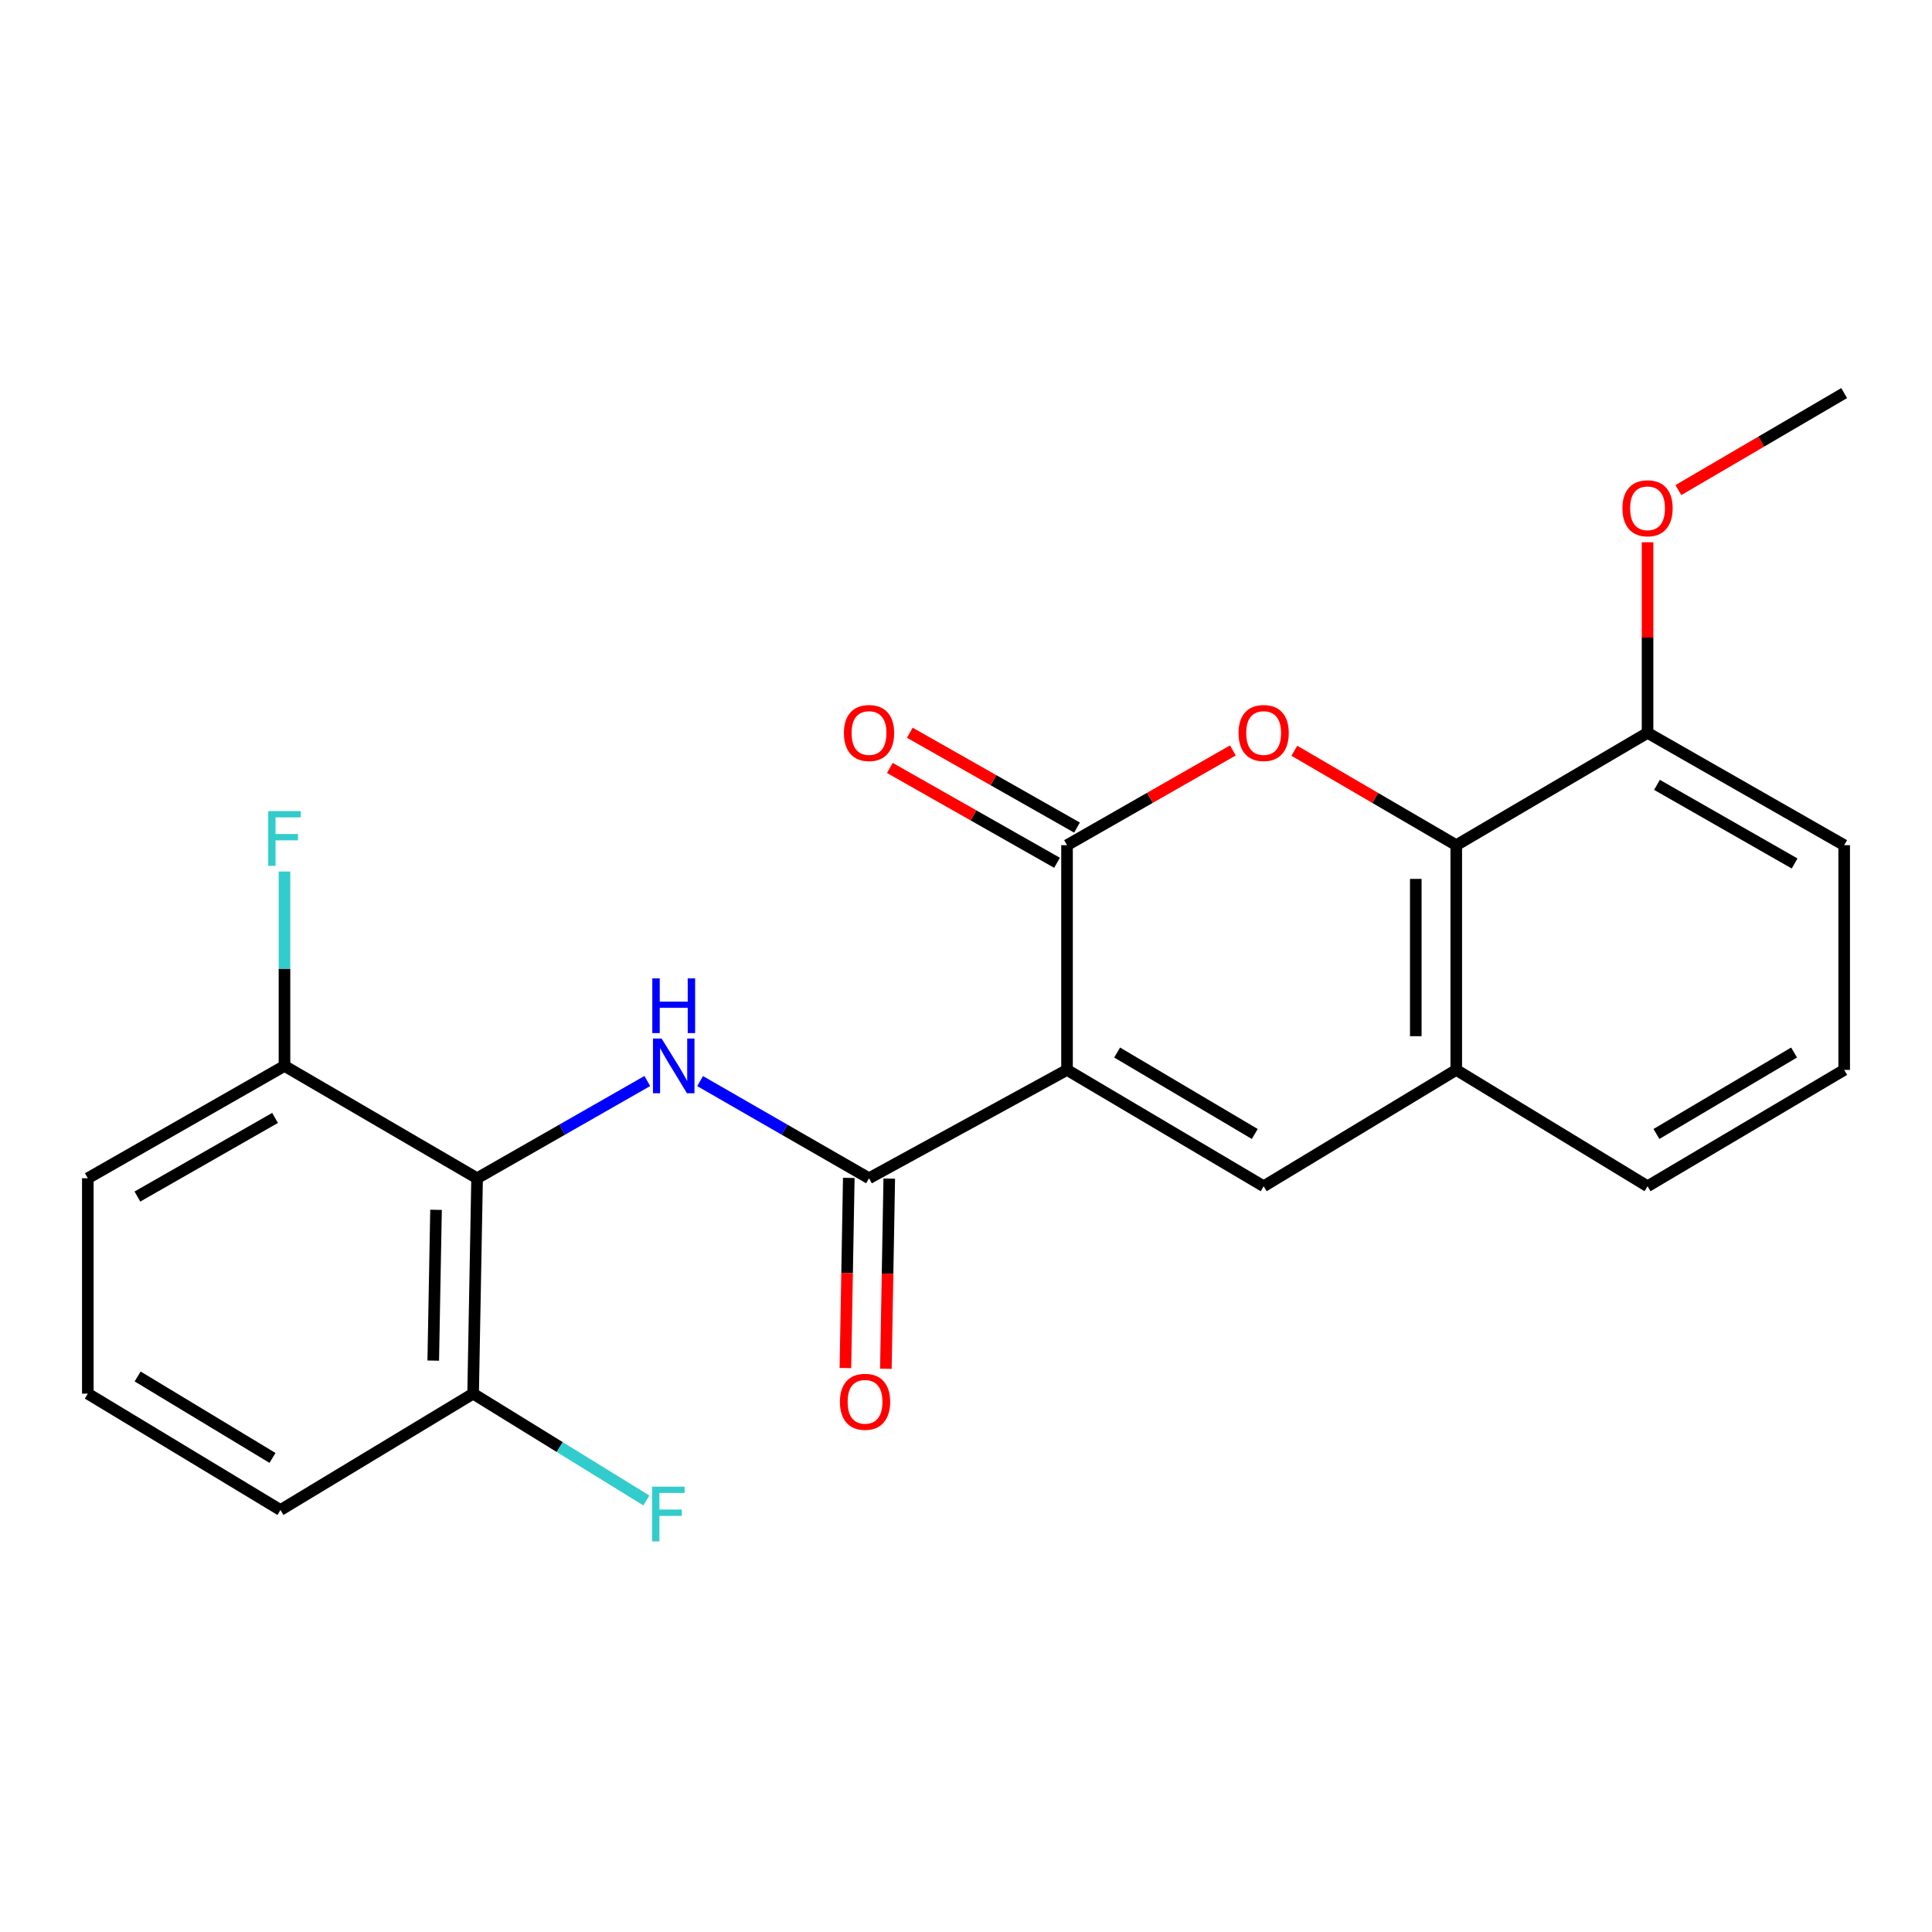 <?xml version='1.0' encoding='iso-8859-1'?>
<svg version='1.1' baseProfile='full'
              xmlns='http://www.w3.org/2000/svg'
                      xmlns:rdkit='http://www.rdkit.org/xml'
                      xmlns:xlink='http://www.w3.org/1999/xlink'
                  xml:space='preserve'
width='1000px' height='1000px' viewBox='0 0 1000 1000'>
<!-- END OF HEADER -->
<rect style='opacity:1.0;fill:#FFFFFF;stroke:none' width='1000' height='1000' x='0' y='0'> </rect>
<path class='bond-0' d='M 552.29,553.779 L 552.29,437.468' style='fill:none;fill-rule:evenodd;stroke:#000000;stroke-width:6px;stroke-linecap:butt;stroke-linejoin:miter;stroke-opacity:1' />
<path class='bond-1' d='M 552.29,553.779 L 449.805,609.862' style='fill:none;fill-rule:evenodd;stroke:#000000;stroke-width:6px;stroke-linecap:butt;stroke-linejoin:miter;stroke-opacity:1' />
<path class='bond-3' d='M 552.29,553.779 L 654.064,614.005' style='fill:none;fill-rule:evenodd;stroke:#000000;stroke-width:6px;stroke-linecap:butt;stroke-linejoin:miter;stroke-opacity:1' />
<path class='bond-3' d='M 578.224,544.784 L 649.466,586.943' style='fill:none;fill-rule:evenodd;stroke:#000000;stroke-width:6px;stroke-linecap:butt;stroke-linejoin:miter;stroke-opacity:1' />
<path class='bond-2' d='M 552.29,437.468 L 595.212,412.947' style='fill:none;fill-rule:evenodd;stroke:#000000;stroke-width:6px;stroke-linecap:butt;stroke-linejoin:miter;stroke-opacity:1' />
<path class='bond-2' d='M 595.212,412.947 L 638.134,388.426' style='fill:none;fill-rule:evenodd;stroke:#FF0000;stroke-width:6px;stroke-linecap:butt;stroke-linejoin:miter;stroke-opacity:1' />
<path class='bond-8' d='M 557.458,428.358 L 514.189,403.81' style='fill:none;fill-rule:evenodd;stroke:#000000;stroke-width:6px;stroke-linecap:butt;stroke-linejoin:miter;stroke-opacity:1' />
<path class='bond-8' d='M 514.189,403.81 L 470.92,379.262' style='fill:none;fill-rule:evenodd;stroke:#FF0000;stroke-width:6px;stroke-linecap:butt;stroke-linejoin:miter;stroke-opacity:1' />
<path class='bond-8' d='M 547.121,446.579 L 503.852,422.03' style='fill:none;fill-rule:evenodd;stroke:#000000;stroke-width:6px;stroke-linecap:butt;stroke-linejoin:miter;stroke-opacity:1' />
<path class='bond-8' d='M 503.852,422.03 L 460.582,397.482' style='fill:none;fill-rule:evenodd;stroke:#FF0000;stroke-width:6px;stroke-linecap:butt;stroke-linejoin:miter;stroke-opacity:1' />
<path class='bond-4' d='M 449.805,609.862 L 406.089,584.718' style='fill:none;fill-rule:evenodd;stroke:#000000;stroke-width:6px;stroke-linecap:butt;stroke-linejoin:miter;stroke-opacity:1' />
<path class='bond-4' d='M 406.089,584.718 L 362.373,559.573' style='fill:none;fill-rule:evenodd;stroke:#0000FF;stroke-width:6px;stroke-linecap:butt;stroke-linejoin:miter;stroke-opacity:1' />
<path class='bond-11' d='M 439.333,609.676 L 438.456,658.882' style='fill:none;fill-rule:evenodd;stroke:#000000;stroke-width:6px;stroke-linecap:butt;stroke-linejoin:miter;stroke-opacity:1' />
<path class='bond-11' d='M 438.456,658.882 L 437.579,708.088' style='fill:none;fill-rule:evenodd;stroke:#FF0000;stroke-width:6px;stroke-linecap:butt;stroke-linejoin:miter;stroke-opacity:1' />
<path class='bond-11' d='M 460.278,610.049 L 459.401,659.255' style='fill:none;fill-rule:evenodd;stroke:#000000;stroke-width:6px;stroke-linecap:butt;stroke-linejoin:miter;stroke-opacity:1' />
<path class='bond-11' d='M 459.401,659.255 L 458.525,708.461' style='fill:none;fill-rule:evenodd;stroke:#FF0000;stroke-width:6px;stroke-linecap:butt;stroke-linejoin:miter;stroke-opacity:1' />
<path class='bond-23' d='M 669.949,388.59 L 711.852,413.029' style='fill:none;fill-rule:evenodd;stroke:#FF0000;stroke-width:6px;stroke-linecap:butt;stroke-linejoin:miter;stroke-opacity:1' />
<path class='bond-23' d='M 711.852,413.029 L 753.755,437.468' style='fill:none;fill-rule:evenodd;stroke:#000000;stroke-width:6px;stroke-linecap:butt;stroke-linejoin:miter;stroke-opacity:1' />
<path class='bond-7' d='M 654.064,614.005 L 753.755,553.779' style='fill:none;fill-rule:evenodd;stroke:#000000;stroke-width:6px;stroke-linecap:butt;stroke-linejoin:miter;stroke-opacity:1' />
<path class='bond-5' d='M 335.047,559.529 L 290.995,584.695' style='fill:none;fill-rule:evenodd;stroke:#0000FF;stroke-width:6px;stroke-linecap:butt;stroke-linejoin:miter;stroke-opacity:1' />
<path class='bond-5' d='M 290.995,584.695 L 246.943,609.862' style='fill:none;fill-rule:evenodd;stroke:#000000;stroke-width:6px;stroke-linecap:butt;stroke-linejoin:miter;stroke-opacity:1' />
<path class='bond-9' d='M 246.943,609.862 L 244.883,721.354' style='fill:none;fill-rule:evenodd;stroke:#000000;stroke-width:6px;stroke-linecap:butt;stroke-linejoin:miter;stroke-opacity:1' />
<path class='bond-9' d='M 225.689,626.199 L 224.248,704.243' style='fill:none;fill-rule:evenodd;stroke:#000000;stroke-width:6px;stroke-linecap:butt;stroke-linejoin:miter;stroke-opacity:1' />
<path class='bond-10' d='M 246.943,609.862 L 147.252,551.719' style='fill:none;fill-rule:evenodd;stroke:#000000;stroke-width:6px;stroke-linecap:butt;stroke-linejoin:miter;stroke-opacity:1' />
<path class='bond-6' d='M 753.755,437.468 L 753.755,553.779' style='fill:none;fill-rule:evenodd;stroke:#000000;stroke-width:6px;stroke-linecap:butt;stroke-linejoin:miter;stroke-opacity:1' />
<path class='bond-6' d='M 732.807,454.915 L 732.807,536.332' style='fill:none;fill-rule:evenodd;stroke:#000000;stroke-width:6px;stroke-linecap:butt;stroke-linejoin:miter;stroke-opacity:1' />
<path class='bond-12' d='M 753.755,437.468 L 852.771,379.325' style='fill:none;fill-rule:evenodd;stroke:#000000;stroke-width:6px;stroke-linecap:butt;stroke-linejoin:miter;stroke-opacity:1' />
<path class='bond-16' d='M 753.755,553.779 L 852.771,614.005' style='fill:none;fill-rule:evenodd;stroke:#000000;stroke-width:6px;stroke-linecap:butt;stroke-linejoin:miter;stroke-opacity:1' />
<path class='bond-13' d='M 244.883,721.354 L 289.716,748.998' style='fill:none;fill-rule:evenodd;stroke:#000000;stroke-width:6px;stroke-linecap:butt;stroke-linejoin:miter;stroke-opacity:1' />
<path class='bond-13' d='M 289.716,748.998 L 334.548,776.642' style='fill:none;fill-rule:evenodd;stroke:#33CCCC;stroke-width:6px;stroke-linecap:butt;stroke-linejoin:miter;stroke-opacity:1' />
<path class='bond-20' d='M 244.883,721.354 L 145.169,781.581' style='fill:none;fill-rule:evenodd;stroke:#000000;stroke-width:6px;stroke-linecap:butt;stroke-linejoin:miter;stroke-opacity:1' />
<path class='bond-14' d='M 147.252,551.719 L 147.252,501.411' style='fill:none;fill-rule:evenodd;stroke:#000000;stroke-width:6px;stroke-linecap:butt;stroke-linejoin:miter;stroke-opacity:1' />
<path class='bond-14' d='M 147.252,501.411 L 147.252,451.103' style='fill:none;fill-rule:evenodd;stroke:#33CCCC;stroke-width:6px;stroke-linecap:butt;stroke-linejoin:miter;stroke-opacity:1' />
<path class='bond-19' d='M 147.252,551.719 L 45.455,609.862' style='fill:none;fill-rule:evenodd;stroke:#000000;stroke-width:6px;stroke-linecap:butt;stroke-linejoin:miter;stroke-opacity:1' />
<path class='bond-19' d='M 142.372,578.631 L 71.114,619.331' style='fill:none;fill-rule:evenodd;stroke:#000000;stroke-width:6px;stroke-linecap:butt;stroke-linejoin:miter;stroke-opacity:1' />
<path class='bond-15' d='M 852.771,379.325 L 852.771,329.998' style='fill:none;fill-rule:evenodd;stroke:#000000;stroke-width:6px;stroke-linecap:butt;stroke-linejoin:miter;stroke-opacity:1' />
<path class='bond-15' d='M 852.771,329.998 L 852.771,280.671' style='fill:none;fill-rule:evenodd;stroke:#FF0000;stroke-width:6px;stroke-linecap:butt;stroke-linejoin:miter;stroke-opacity:1' />
<path class='bond-24' d='M 852.771,379.325 L 954.545,437.468' style='fill:none;fill-rule:evenodd;stroke:#000000;stroke-width:6px;stroke-linecap:butt;stroke-linejoin:miter;stroke-opacity:1' />
<path class='bond-24' d='M 857.646,406.236 L 928.888,446.936' style='fill:none;fill-rule:evenodd;stroke:#000000;stroke-width:6px;stroke-linecap:butt;stroke-linejoin:miter;stroke-opacity:1' />
<path class='bond-22' d='M 868.719,253.673 L 911.632,228.568' style='fill:none;fill-rule:evenodd;stroke:#FF0000;stroke-width:6px;stroke-linecap:butt;stroke-linejoin:miter;stroke-opacity:1' />
<path class='bond-22' d='M 911.632,228.568 L 954.545,203.463' style='fill:none;fill-rule:evenodd;stroke:#000000;stroke-width:6px;stroke-linecap:butt;stroke-linejoin:miter;stroke-opacity:1' />
<path class='bond-17' d='M 852.771,614.005 L 954.545,553.779' style='fill:none;fill-rule:evenodd;stroke:#000000;stroke-width:6px;stroke-linecap:butt;stroke-linejoin:miter;stroke-opacity:1' />
<path class='bond-17' d='M 857.369,586.943 L 928.611,544.784' style='fill:none;fill-rule:evenodd;stroke:#000000;stroke-width:6px;stroke-linecap:butt;stroke-linejoin:miter;stroke-opacity:1' />
<path class='bond-21' d='M 954.545,553.779 L 954.545,437.468' style='fill:none;fill-rule:evenodd;stroke:#000000;stroke-width:6px;stroke-linecap:butt;stroke-linejoin:miter;stroke-opacity:1' />
<path class='bond-18' d='M 45.455,721.354 L 45.455,609.862' style='fill:none;fill-rule:evenodd;stroke:#000000;stroke-width:6px;stroke-linecap:butt;stroke-linejoin:miter;stroke-opacity:1' />
<path class='bond-25' d='M 45.455,721.354 L 145.169,781.581' style='fill:none;fill-rule:evenodd;stroke:#000000;stroke-width:6px;stroke-linecap:butt;stroke-linejoin:miter;stroke-opacity:1' />
<path class='bond-25' d='M 71.242,712.457 L 141.042,754.615' style='fill:none;fill-rule:evenodd;stroke:#000000;stroke-width:6px;stroke-linecap:butt;stroke-linejoin:miter;stroke-opacity:1' />
<path  class='atom-3' d='M 641.064 379.405
Q 641.064 372.605, 644.424 368.805
Q 647.784 365.005, 654.064 365.005
Q 660.344 365.005, 663.704 368.805
Q 667.064 372.605, 667.064 379.405
Q 667.064 386.285, 663.664 390.205
Q 660.264 394.085, 654.064 394.085
Q 647.824 394.085, 644.424 390.205
Q 641.064 386.325, 641.064 379.405
M 654.064 390.885
Q 658.384 390.885, 660.704 388.005
Q 663.064 385.085, 663.064 379.405
Q 663.064 373.845, 660.704 371.045
Q 658.384 368.205, 654.064 368.205
Q 649.744 368.205, 647.384 371.005
Q 645.064 373.805, 645.064 379.405
Q 645.064 385.125, 647.384 388.005
Q 649.744 390.885, 654.064 390.885
' fill='#FF0000'/>
<path  class='atom-5' d='M 342.458 537.559
L 351.738 552.559
Q 352.658 554.039, 354.138 556.719
Q 355.618 559.399, 355.698 559.559
L 355.698 537.559
L 359.458 537.559
L 359.458 565.879
L 355.578 565.879
L 345.618 549.479
Q 344.458 547.559, 343.218 545.359
Q 342.018 543.159, 341.658 542.479
L 341.658 565.879
L 337.978 565.879
L 337.978 537.559
L 342.458 537.559
' fill='#0000FF'/>
<path  class='atom-5' d='M 337.638 506.407
L 341.478 506.407
L 341.478 518.447
L 355.958 518.447
L 355.958 506.407
L 359.798 506.407
L 359.798 534.727
L 355.958 534.727
L 355.958 521.647
L 341.478 521.647
L 341.478 534.727
L 337.638 534.727
L 337.638 506.407
' fill='#0000FF'/>
<path  class='atom-9' d='M 436.805 379.405
Q 436.805 372.605, 440.165 368.805
Q 443.525 365.005, 449.805 365.005
Q 456.085 365.005, 459.445 368.805
Q 462.805 372.605, 462.805 379.405
Q 462.805 386.285, 459.405 390.205
Q 456.005 394.085, 449.805 394.085
Q 443.565 394.085, 440.165 390.205
Q 436.805 386.325, 436.805 379.405
M 449.805 390.885
Q 454.125 390.885, 456.445 388.005
Q 458.805 385.085, 458.805 379.405
Q 458.805 373.845, 456.445 371.045
Q 454.125 368.205, 449.805 368.205
Q 445.485 368.205, 443.125 371.005
Q 440.805 373.805, 440.805 379.405
Q 440.805 385.125, 443.125 388.005
Q 445.485 390.885, 449.805 390.885
' fill='#FF0000'/>
<path  class='atom-12' d='M 434.745 725.566
Q 434.745 718.766, 438.105 714.966
Q 441.465 711.166, 447.745 711.166
Q 454.025 711.166, 457.385 714.966
Q 460.745 718.766, 460.745 725.566
Q 460.745 732.446, 457.345 736.366
Q 453.945 740.246, 447.745 740.246
Q 441.505 740.246, 438.105 736.366
Q 434.745 732.486, 434.745 725.566
M 447.745 737.046
Q 452.065 737.046, 454.385 734.166
Q 456.745 731.246, 456.745 725.566
Q 456.745 720.006, 454.385 717.206
Q 452.065 714.366, 447.745 714.366
Q 443.425 714.366, 441.065 717.166
Q 438.745 719.966, 438.745 725.566
Q 438.745 731.286, 441.065 734.166
Q 443.425 737.046, 447.745 737.046
' fill='#FF0000'/>
<path  class='atom-14' d='M 337.516 769.504
L 354.356 769.504
L 354.356 772.744
L 341.316 772.744
L 341.316 781.344
L 352.916 781.344
L 352.916 784.624
L 341.316 784.624
L 341.316 797.824
L 337.516 797.824
L 337.516 769.504
' fill='#33CCCC'/>
<path  class='atom-15' d='M 138.832 419.84
L 155.672 419.84
L 155.672 423.08
L 142.632 423.08
L 142.632 431.68
L 154.232 431.68
L 154.232 434.96
L 142.632 434.96
L 142.632 448.16
L 138.832 448.16
L 138.832 419.84
' fill='#33CCCC'/>
<path  class='atom-16' d='M 839.771 263.083
Q 839.771 256.283, 843.131 252.483
Q 846.491 248.683, 852.771 248.683
Q 859.051 248.683, 862.411 252.483
Q 865.771 256.283, 865.771 263.083
Q 865.771 269.963, 862.371 273.883
Q 858.971 277.763, 852.771 277.763
Q 846.531 277.763, 843.131 273.883
Q 839.771 270.003, 839.771 263.083
M 852.771 274.563
Q 857.091 274.563, 859.411 271.683
Q 861.771 268.763, 861.771 263.083
Q 861.771 257.523, 859.411 254.723
Q 857.091 251.883, 852.771 251.883
Q 848.451 251.883, 846.091 254.683
Q 843.771 257.483, 843.771 263.083
Q 843.771 268.803, 846.091 271.683
Q 848.451 274.563, 852.771 274.563
' fill='#FF0000'/>
</svg>

